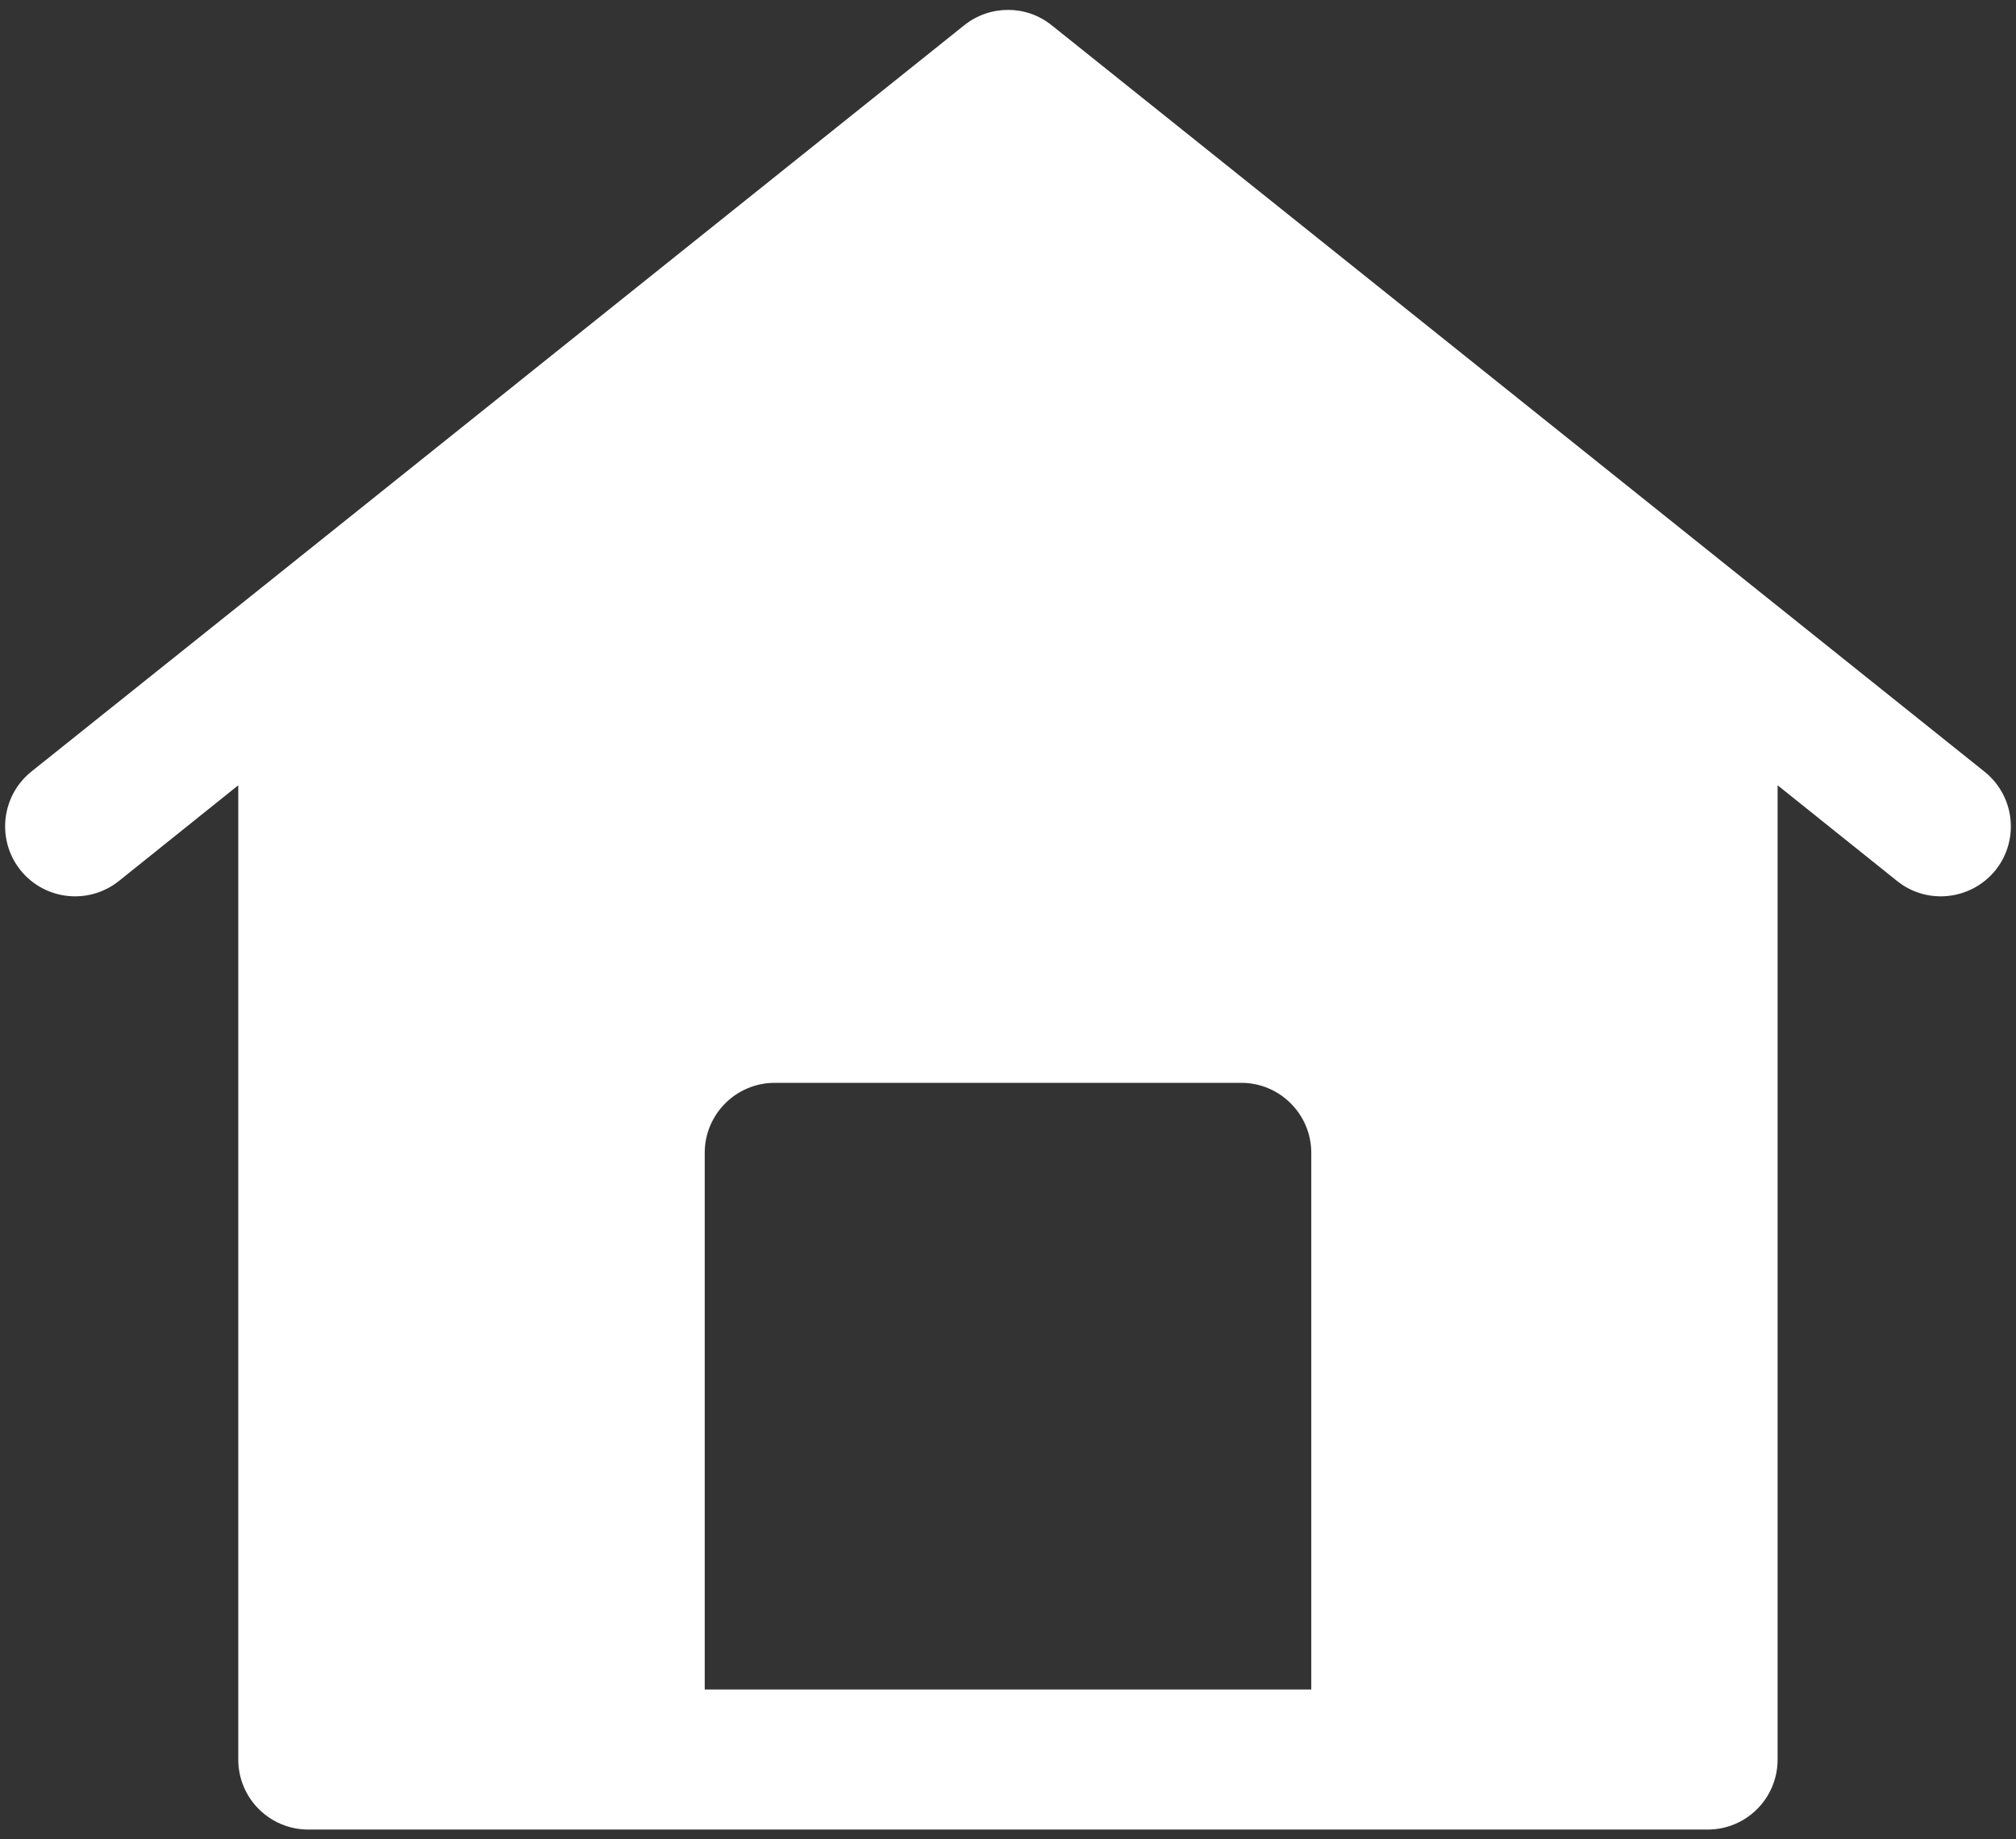 <?xml version="1.0" encoding="utf-8"?>
<!-- Generator: Adobe Illustrator 16.0.0, SVG Export Plug-In . SVG Version: 6.00 Build 0)  -->
<!DOCTYPE svg PUBLIC "-//W3C//DTD SVG 1.1//EN" "http://www.w3.org/Graphics/SVG/1.1/DTD/svg11.dtd">
<svg version="1.1" id="图层_1" xmlns="http://www.w3.org/2000/svg" xmlns:xlink="http://www.w3.org/1999/xlink" x="0px" y="0px"
	 width="16px" height="14.594px" viewBox="0 2.406 16 14.594" enable-background="new 0 2.406 16 14.594" xml:space="preserve">
<rect x="0" y="2.406" width="16" height="14.594" fill="#333333" stroke="none"/>
<path fill="#FFFFFF" d="M15.75,8.529L8.346,2.606c-0.201-0.162-0.49-0.162-0.693,0L2.1,7.049l-1.852,1.48
	C0.01,8.721-0.029,9.07,0.162,9.31c0.192,0.239,0.541,0.278,0.781,0.087l0.948-0.76v7.728c0,0,0,0.001,0,0.002
	c0,0.308,0.249,0.556,0.556,0.556l0,0h3.698h3.711h3.697c0.307,0,0.555-0.248,0.555-0.556V8.637l0.949,0.76
	c0.238,0.191,0.588,0.152,0.781-0.087C16.029,9.07,15.99,8.721,15.75,8.529z M5.593,15.812v-4.258c0-0.307,0.249-0.556,0.556-0.556
	h3.703c0.305,0,0.555,0.249,0.555,0.556v4.258H5.593z"/>
</svg>
